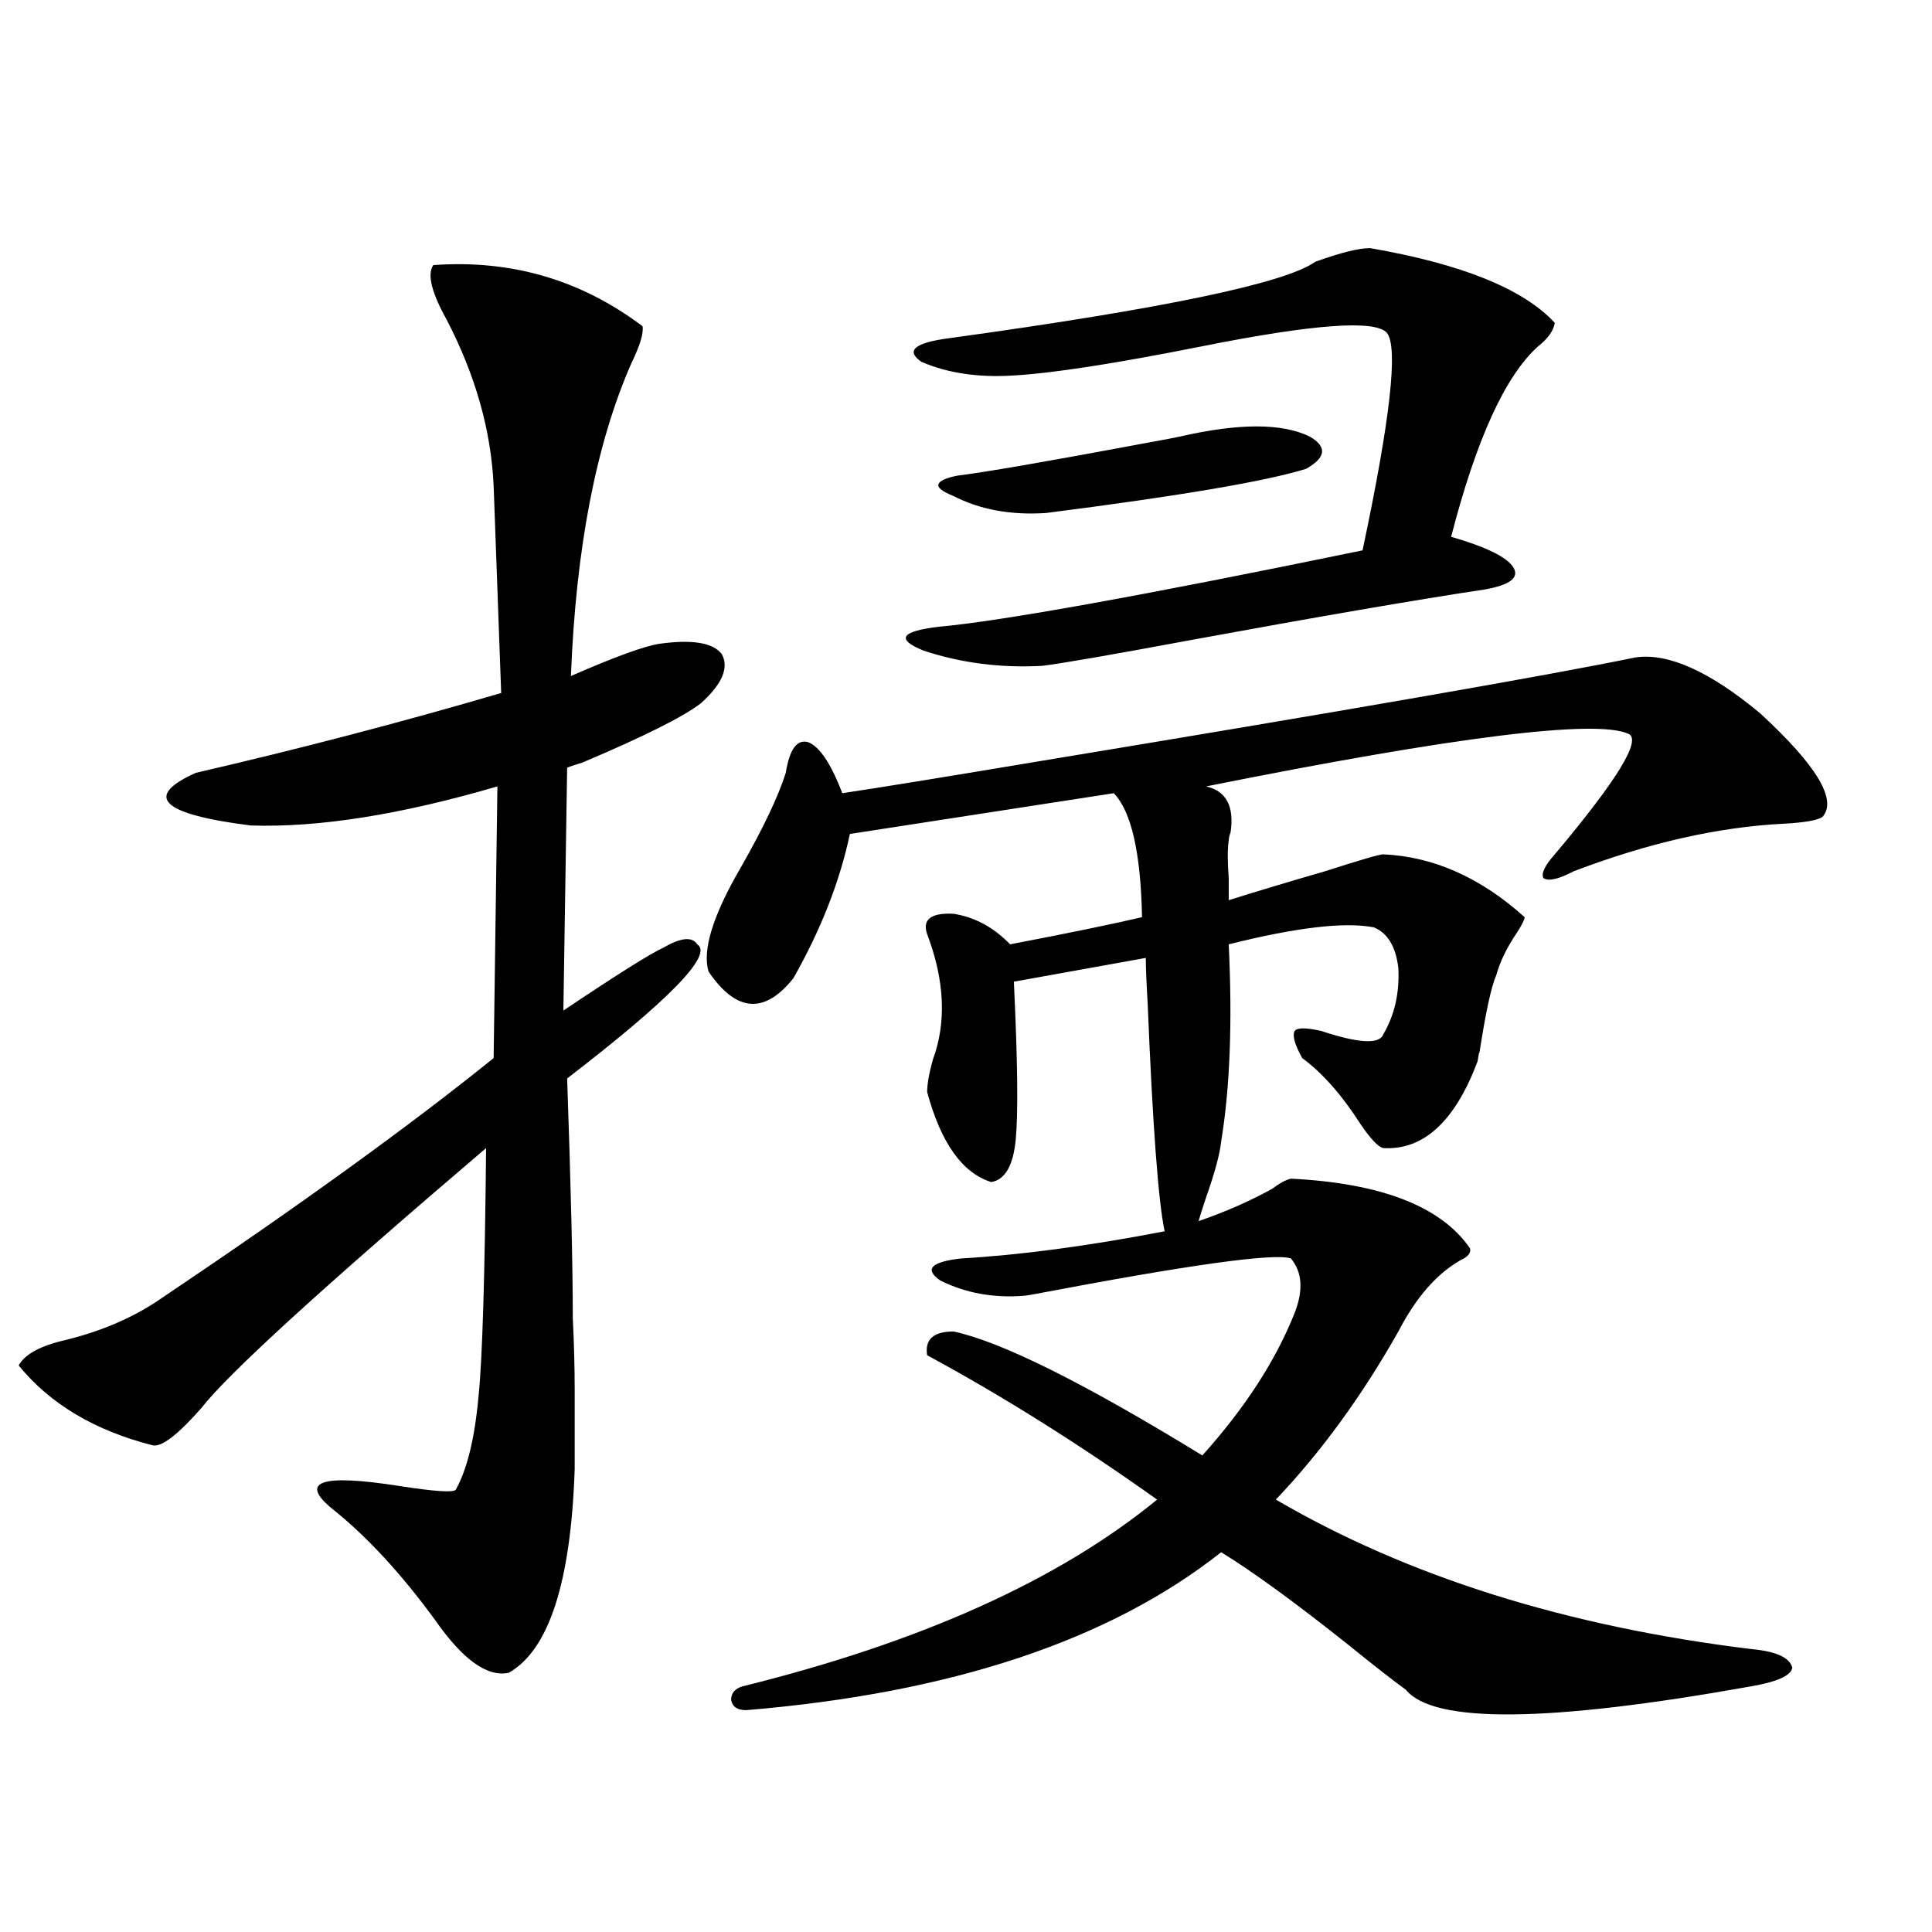 <?xml version="1.0" encoding="utf-8"?>
<!-- Generator: Adobe Illustrator 16.0.0, SVG Export Plug-In . SVG Version: 6.00 Build 0)  -->
<!DOCTYPE svg PUBLIC "-//W3C//DTD SVG 1.1//EN" "http://www.w3.org/Graphics/SVG/1.1/DTD/svg11.dtd">
<svg version="1.1" id="图层_1" xmlns="http://www.w3.org/2000/svg" xmlns:xlink="http://www.w3.org/1999/xlink" x="0px" y="0px"
	 width="1000px" height="1000px" viewBox="0 0 1000 1000" enable-background="new 0 0 1000 1000" xml:space="preserve">
<path d="M224.287,137.215c40.319-2.925,76.416,7.622,108.29,31.641c0.641,3.516-1.311,9.97-5.854,19.336
	c-18.216,41.61-28.627,95.513-31.219,161.719c22.759-9.956,38.048-15.519,45.853-16.699c16.905-2.335,27.637-0.577,32.194,5.273
	c3.902,7.031,0.32,15.532-10.731,25.488c-9.115,7.031-29.603,17.29-61.462,30.762c-3.902,1.181-6.509,2.06-7.805,2.637
	l-1.951,125.684c27.957-18.745,45.197-29.581,51.706-32.52c9.101-5.273,14.954-5.851,17.561-1.758
	c8.445,5.273-13.993,28.427-67.315,69.434c1.951,56.25,2.927,97.559,2.927,123.926c0.641,13.485,0.976,25.79,0.976,36.914
	c0,9.38,0,23.153,0,41.309c-1.951,58.599-13.338,93.741-34.146,105.469c-11.066,2.335-23.749-6.743-38.048-27.246
	c-17.561-24.019-35.121-43.066-52.682-57.129c-18.216-14.64-6.829-18.745,34.146-12.305c18.856,2.938,28.612,3.516,29.268,1.758
	c5.854-10.547,9.756-26.655,11.707-48.34c1.951-18.745,3.247-61.523,3.902-128.32c-84.556,72.07-133.655,116.895-147.313,134.473
	c-12.362,14.063-20.822,20.517-25.365,19.336c-29.923-7.608-53.017-21.382-69.267-41.309c3.247-5.851,11.372-10.245,24.39-13.184
	c18.856-4.683,35.121-11.714,48.779-21.094c71.538-48.038,129.098-89.648,172.679-124.805l1.951-140.625
	c-50.09,14.653-92.681,21.396-127.802,20.215c-46.188-5.851-55.608-14.941-28.292-27.246
	c53.322-12.305,106.004-26.065,158.045-41.309l-3.902-107.227c-1.311-28.702-9.436-57.417-24.39-86.133
	C223.312,151.277,221.025,141.911,224.287,137.215z M366.723,502.84c-3.262-11.124,2.271-29.004,16.585-53.613
	c11.707-20.503,19.512-36.914,23.414-49.219c1.951-12.305,5.854-17.578,11.707-15.82c5.854,2.349,11.707,11.138,17.561,26.367
	c19.512-2.925,52.026-8.198,97.559-15.82c163.243-26.944,267.631-45.112,313.163-54.492c16.905-2.335,38.368,7.333,64.389,29.004
	c29.268,26.958,39.999,44.824,32.194,53.613c-2.606,1.758-9.436,2.938-20.487,3.516c-33.825,1.758-69.922,9.97-108.29,24.609
	c-7.805,4.106-13.018,5.273-15.609,3.516c-1.311-2.335,0.641-6.44,5.854-12.305c32.515-38.672,45.197-59.464,38.048-62.402
	c-16.92-7.608-89.754,1.47-218.531,27.246c10.396,2.349,14.634,10.259,12.683,23.73c-0.655,1.758-0.976,3.228-0.976,4.395
	c-0.655,4.106-0.655,10.547,0,19.336c0,5.273,0,9.091,0,11.426c14.954-4.683,31.539-9.668,49.755-14.941
	c18.201-5.851,28.292-8.789,30.243-8.789c26.006,1.181,50.396,12.017,73.169,32.52c0,1.181-1.311,3.817-3.902,7.91
	c-5.213,7.622-8.78,14.941-10.731,21.973c-2.606,5.864-5.533,19.336-8.78,40.43c0-1.167-0.335,0.302-0.976,4.395
	c-11.707,31.063-27.972,46.005-48.779,44.824c-2.606-0.577-6.509-4.683-11.707-12.305c-9.756-15.229-19.847-26.655-30.243-34.277
	c-3.902-7.031-5.213-11.714-3.902-14.063c1.296-1.758,5.854-1.758,13.658,0c19.512,6.454,30.243,7.031,32.194,1.758
	c5.854-9.956,8.445-21.382,7.805-34.277c-1.311-11.124-5.533-18.155-12.683-21.094c-14.969-2.925-39.999,0-75.12,8.789
	c1.951,40.43,0.641,74.419-3.902,101.953c-0.655,6.454-3.262,16.122-7.805,29.004c-1.951,5.864-3.262,9.97-3.902,12.305
	c13.658-4.683,26.341-10.245,38.048-16.699c3.902-2.925,7.149-4.683,9.756-5.273c46.828,2.349,77.712,14.364,92.681,36.035
	c0.641,2.349-0.976,4.395-4.878,6.152c-12.362,7.031-23.094,19.336-32.194,36.914c-18.871,33.398-39.999,62.402-63.413,87.012
	c68.291,39.853,150.24,65.616,245.848,77.344c13.003,1.167,20.152,4.395,21.463,9.668c-0.655,4.093-7.805,7.319-21.463,9.668
	c-104.723,18.745-164.233,19.336-178.532,1.758c-6.509-4.696-16.265-12.305-29.268-22.852c-27.972-22.274-50.09-38.37-66.34-48.34
	c-57.895,45.703-139.844,72.949-245.848,81.738c-4.558,0-7.164-1.758-7.805-5.273c0-3.516,1.951-5.864,5.854-7.031
	c92.346-22.852,163.898-55.069,214.629-96.68c-40.334-28.702-79.998-53.613-119.021-74.707c-1.311-8.198,3.247-12.305,13.658-12.305
	c24.71,5.273,67.636,26.669,128.777,64.16c22.104-24.609,38.048-49.219,47.804-73.828c4.543-11.714,3.902-21.094-1.951-28.125
	c-8.46-2.925-52.682,3.228-132.68,18.457c-3.262,0.591-5.213,0.879-5.854,0.879c-15.609,1.181-29.923-1.456-42.926-7.91
	c-8.46-5.851-4.878-9.668,10.731-11.426c30.563-1.758,65.685-6.44,105.363-14.063c-3.262-15.229-6.188-54.492-8.78-117.773
	c-0.655-11.124-0.976-19.034-0.976-23.73l-68.291,12.305c1.951,40.43,2.271,67.676,0.976,81.738
	c-1.311,13.485-5.533,20.806-12.683,21.973c-14.969-4.683-26.021-20.215-33.17-46.582c0-4.093,0.976-9.668,2.927-16.699
	c7.149-19.336,6.174-41.007-2.927-65.039c-2.606-7.608,1.951-11.124,13.658-10.547c11.052,1.758,20.808,7.031,29.268,15.82
	c30.563-5.851,53.322-10.547,68.291-14.063c-0.655-33.398-5.533-54.78-14.634-64.16l-136.582,21.094
	c-5.213,24.609-14.969,49.521-29.268,74.707C395.655,525.114,381.021,523.934,366.723,502.84z M709.153,128.426
	c47.469,8.212,79.343,21.094,95.607,38.672c-0.655,4.106-3.582,8.212-8.78,12.305c-16.92,15.243-31.874,48.052-44.877,98.438
	c18.201,5.273,28.933,10.547,32.194,15.82c3.247,5.273-1.631,9.091-14.634,11.426c-35.121,5.273-86.187,14.063-153.167,26.367
	c-40.975,7.622-66.34,12.017-76.096,13.184c-21.463,1.181-41.95-1.456-61.462-7.91c-14.313-5.851-11.707-9.956,7.805-12.305
	c32.515-2.925,105.684-16.108,219.507-39.551c14.299-67.374,18.536-104.878,12.683-112.5c-5.854-7.031-38.048-4.683-96.583,7.031
	c-44.236,8.789-76.431,13.774-96.583,14.941c-18.216,1.181-34.146-1.167-47.804-7.031c-8.46-5.851-3.582-9.956,14.634-12.305
	c110.562-15.229,173.654-28.413,189.264-39.551C693.864,130.774,703.3,128.426,709.153,128.426z M610.619,225.984
	c30.563-7.031,53.002-7.031,67.315,0c9.101,5.273,8.445,10.849-1.951,16.699c-20.822,6.454-65.699,14.063-134.631,22.852
	c-18.216,1.181-34.146-1.758-47.804-8.789c-5.854-2.335-8.46-4.395-7.805-6.152c0.641-1.758,3.902-3.214,9.756-4.395
	c14.299-1.758,46.493-7.319,96.583-16.699C601.839,227.742,608.013,226.575,610.619,225.984z"/>
</svg>
